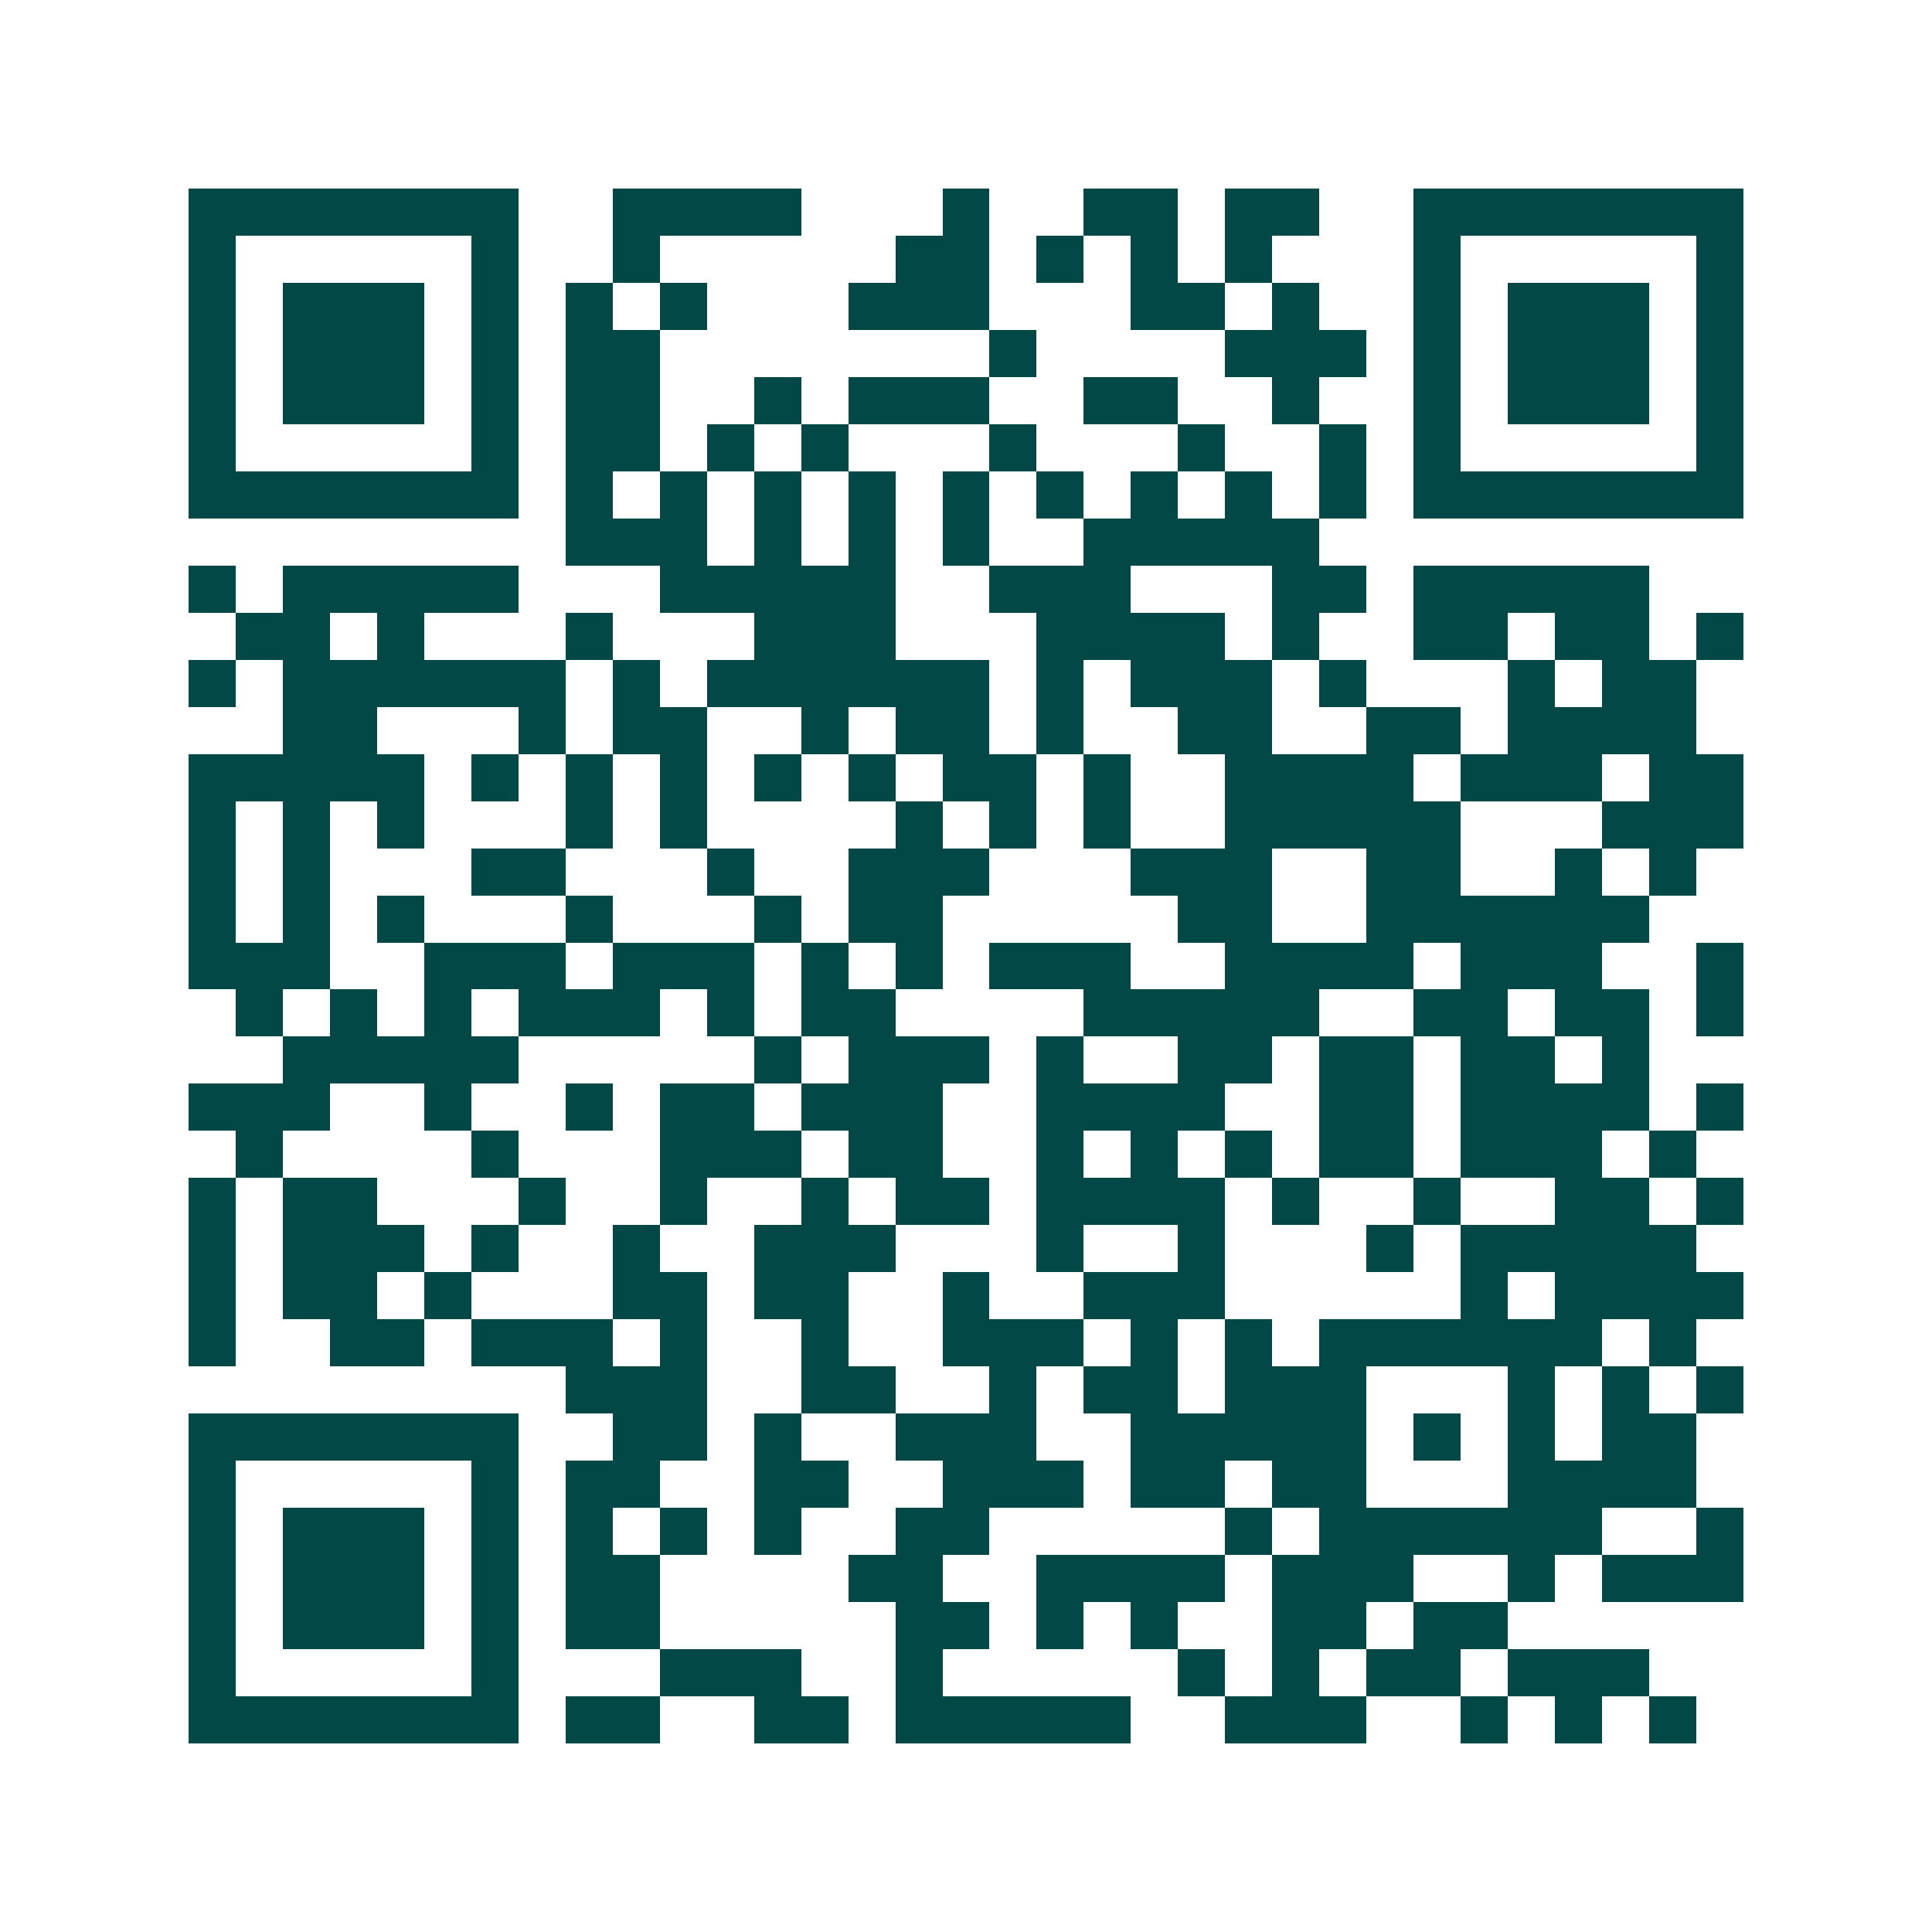 <svg xmlns="http://www.w3.org/2000/svg" width="200" height="200" viewBox="0 0 41 41" shape-rendering="crispEdges"><path fill="#ffffff" d="M0 0h41v41H0z"/><path stroke="#014847" d="M4 4.5h7m2 0h4m3 0h1m2 0h2m1 0h2m2 0h7M4 5.5h1m5 0h1m2 0h1m5 0h2m1 0h1m1 0h1m1 0h1m3 0h1m5 0h1M4 6.5h1m1 0h3m1 0h1m1 0h1m1 0h1m3 0h3m3 0h2m1 0h1m2 0h1m1 0h3m1 0h1M4 7.5h1m1 0h3m1 0h1m1 0h2m7 0h1m4 0h3m1 0h1m1 0h3m1 0h1M4 8.5h1m1 0h3m1 0h1m1 0h2m2 0h1m1 0h3m2 0h2m2 0h1m2 0h1m1 0h3m1 0h1M4 9.5h1m5 0h1m1 0h2m1 0h1m1 0h1m3 0h1m3 0h1m2 0h1m1 0h1m5 0h1M4 10.5h7m1 0h1m1 0h1m1 0h1m1 0h1m1 0h1m1 0h1m1 0h1m1 0h1m1 0h1m1 0h7M12 11.5h3m1 0h1m1 0h1m1 0h1m2 0h5M4 12.5h1m1 0h5m3 0h5m2 0h3m3 0h2m1 0h5M5 13.5h2m1 0h1m3 0h1m3 0h3m3 0h4m1 0h1m2 0h2m1 0h2m1 0h1M4 14.5h1m1 0h6m1 0h1m1 0h6m1 0h1m1 0h3m1 0h1m3 0h1m1 0h2M6 15.5h2m3 0h1m1 0h2m2 0h1m1 0h2m1 0h1m2 0h2m2 0h2m1 0h4M4 16.5h5m1 0h1m1 0h1m1 0h1m1 0h1m1 0h1m1 0h2m1 0h1m2 0h4m1 0h3m1 0h2M4 17.5h1m1 0h1m1 0h1m3 0h1m1 0h1m4 0h1m1 0h1m1 0h1m2 0h5m3 0h3M4 18.5h1m1 0h1m3 0h2m3 0h1m2 0h3m3 0h3m2 0h2m2 0h1m1 0h1M4 19.5h1m1 0h1m1 0h1m3 0h1m3 0h1m1 0h2m5 0h2m2 0h6M4 20.5h3m2 0h3m1 0h3m1 0h1m1 0h1m1 0h3m2 0h4m1 0h3m2 0h1M5 21.5h1m1 0h1m1 0h1m1 0h3m1 0h1m1 0h2m4 0h5m2 0h2m1 0h2m1 0h1M6 22.5h5m5 0h1m1 0h3m1 0h1m2 0h2m1 0h2m1 0h2m1 0h1M4 23.5h3m2 0h1m2 0h1m1 0h2m1 0h3m2 0h4m2 0h2m1 0h4m1 0h1M5 24.5h1m4 0h1m3 0h3m1 0h2m2 0h1m1 0h1m1 0h1m1 0h2m1 0h3m1 0h1M4 25.5h1m1 0h2m3 0h1m2 0h1m2 0h1m1 0h2m1 0h4m1 0h1m2 0h1m2 0h2m1 0h1M4 26.5h1m1 0h3m1 0h1m2 0h1m2 0h3m3 0h1m2 0h1m3 0h1m1 0h5M4 27.5h1m1 0h2m1 0h1m3 0h2m1 0h2m2 0h1m2 0h3m5 0h1m1 0h4M4 28.5h1m2 0h2m1 0h3m1 0h1m2 0h1m2 0h3m1 0h1m1 0h1m1 0h6m1 0h1M12 29.5h3m2 0h2m2 0h1m1 0h2m1 0h3m3 0h1m1 0h1m1 0h1M4 30.5h7m2 0h2m1 0h1m2 0h3m2 0h5m1 0h1m1 0h1m1 0h2M4 31.5h1m5 0h1m1 0h2m2 0h2m2 0h3m1 0h2m1 0h2m3 0h4M4 32.5h1m1 0h3m1 0h1m1 0h1m1 0h1m1 0h1m2 0h2m5 0h1m1 0h6m2 0h1M4 33.5h1m1 0h3m1 0h1m1 0h2m4 0h2m2 0h4m1 0h3m2 0h1m1 0h3M4 34.5h1m1 0h3m1 0h1m1 0h2m5 0h2m1 0h1m1 0h1m2 0h2m1 0h2M4 35.5h1m5 0h1m3 0h3m2 0h1m5 0h1m1 0h1m1 0h2m1 0h3M4 36.5h7m1 0h2m2 0h2m1 0h5m2 0h3m2 0h1m1 0h1m1 0h1"/></svg>
